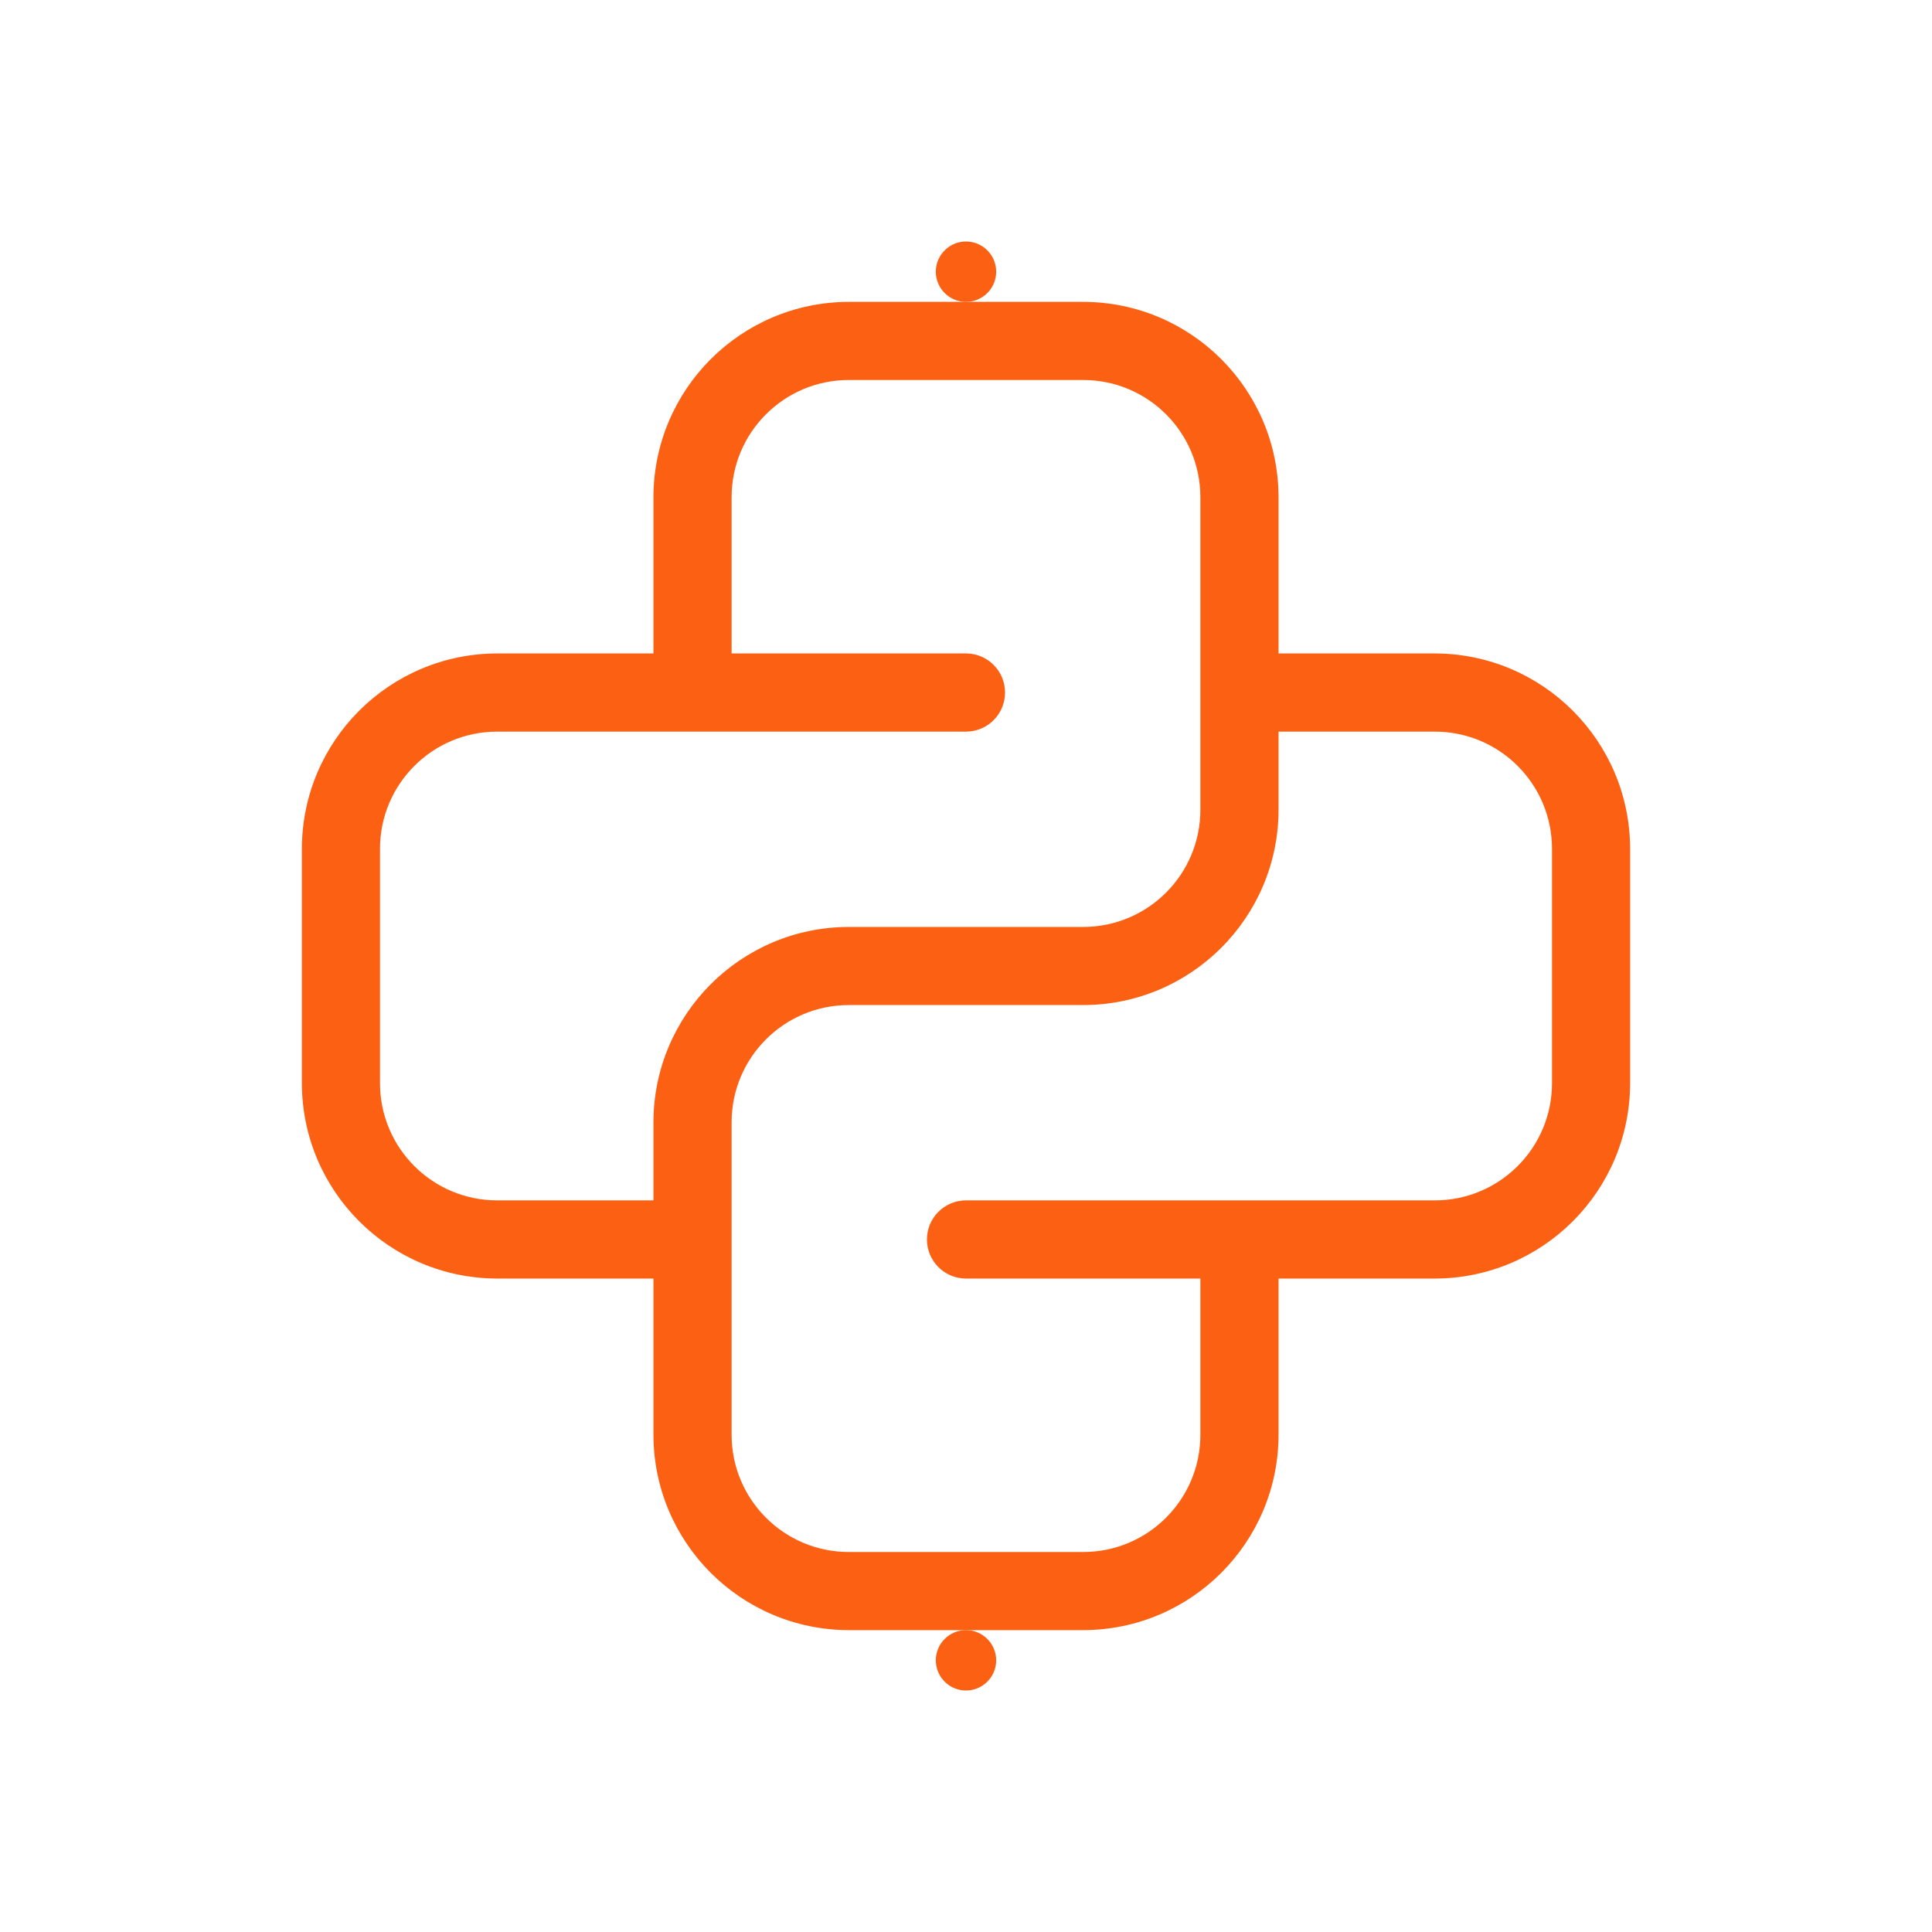 <svg width="32" height="32" viewBox="0 0 32 32" fill="none" xmlns="http://www.w3.org/2000/svg">
<path d="M16 5C16.276 5 16.5 4.776 16.5 4.5C16.5 4.224 16.276 4 16 4C15.724 4 15.5 4.224 15.5 4.5C15.5 4.776 15.724 5 16 5Z" fill="#FC6113"/>
<path d="M14.059 5C12.273 5.002 10.826 6.449 10.823 8.235V10.823H8.235C6.449 10.826 5.002 12.273 5 14.059V17.941C5.002 19.727 6.449 21.174 8.235 21.177H10.823V23.765C10.826 25.551 12.273 26.998 14.059 27H17.941C19.727 26.998 21.174 25.551 21.177 23.765V21.177H23.765C25.551 21.174 26.998 19.727 27 17.941V14.059C26.998 12.273 25.551 10.826 23.765 10.823H21.177V8.235C21.174 6.449 19.727 5.002 17.941 5H14.059ZM23.765 12.118C24.837 12.118 25.706 12.987 25.706 14.059V17.941C25.706 19.013 24.837 19.882 23.765 19.882H16C15.643 19.882 15.353 20.172 15.353 20.529C15.353 20.887 15.643 21.177 16 21.177H19.882V23.765C19.882 24.837 19.013 25.706 17.941 25.706H14.059C12.987 25.706 12.118 24.837 12.118 23.765V18.588C12.118 17.516 12.987 16.647 14.059 16.647H17.941C19.727 16.645 21.174 15.198 21.177 13.412V12.118H23.765ZM19.882 8.235V13.412C19.882 14.484 19.013 15.353 17.941 15.353H14.059C12.273 15.355 10.826 16.802 10.823 18.588V19.882H8.235C7.163 19.882 6.294 19.013 6.294 17.941V14.059C6.294 12.987 7.163 12.118 8.235 12.118H16C16.357 12.118 16.647 11.828 16.647 11.471C16.647 11.113 16.357 10.823 16 10.823H12.118V8.235C12.118 7.163 12.987 6.294 14.059 6.294H17.941C19.013 6.294 19.882 7.163 19.882 8.235Z" fill="#FC6113"/>
<path d="M16 28C16.276 28 16.5 27.776 16.5 27.5C16.5 27.224 16.276 27 16 27C15.724 27 15.5 27.224 15.5 27.5C15.5 27.776 15.724 28 16 28Z" fill="#FC6113"/>
</svg>
